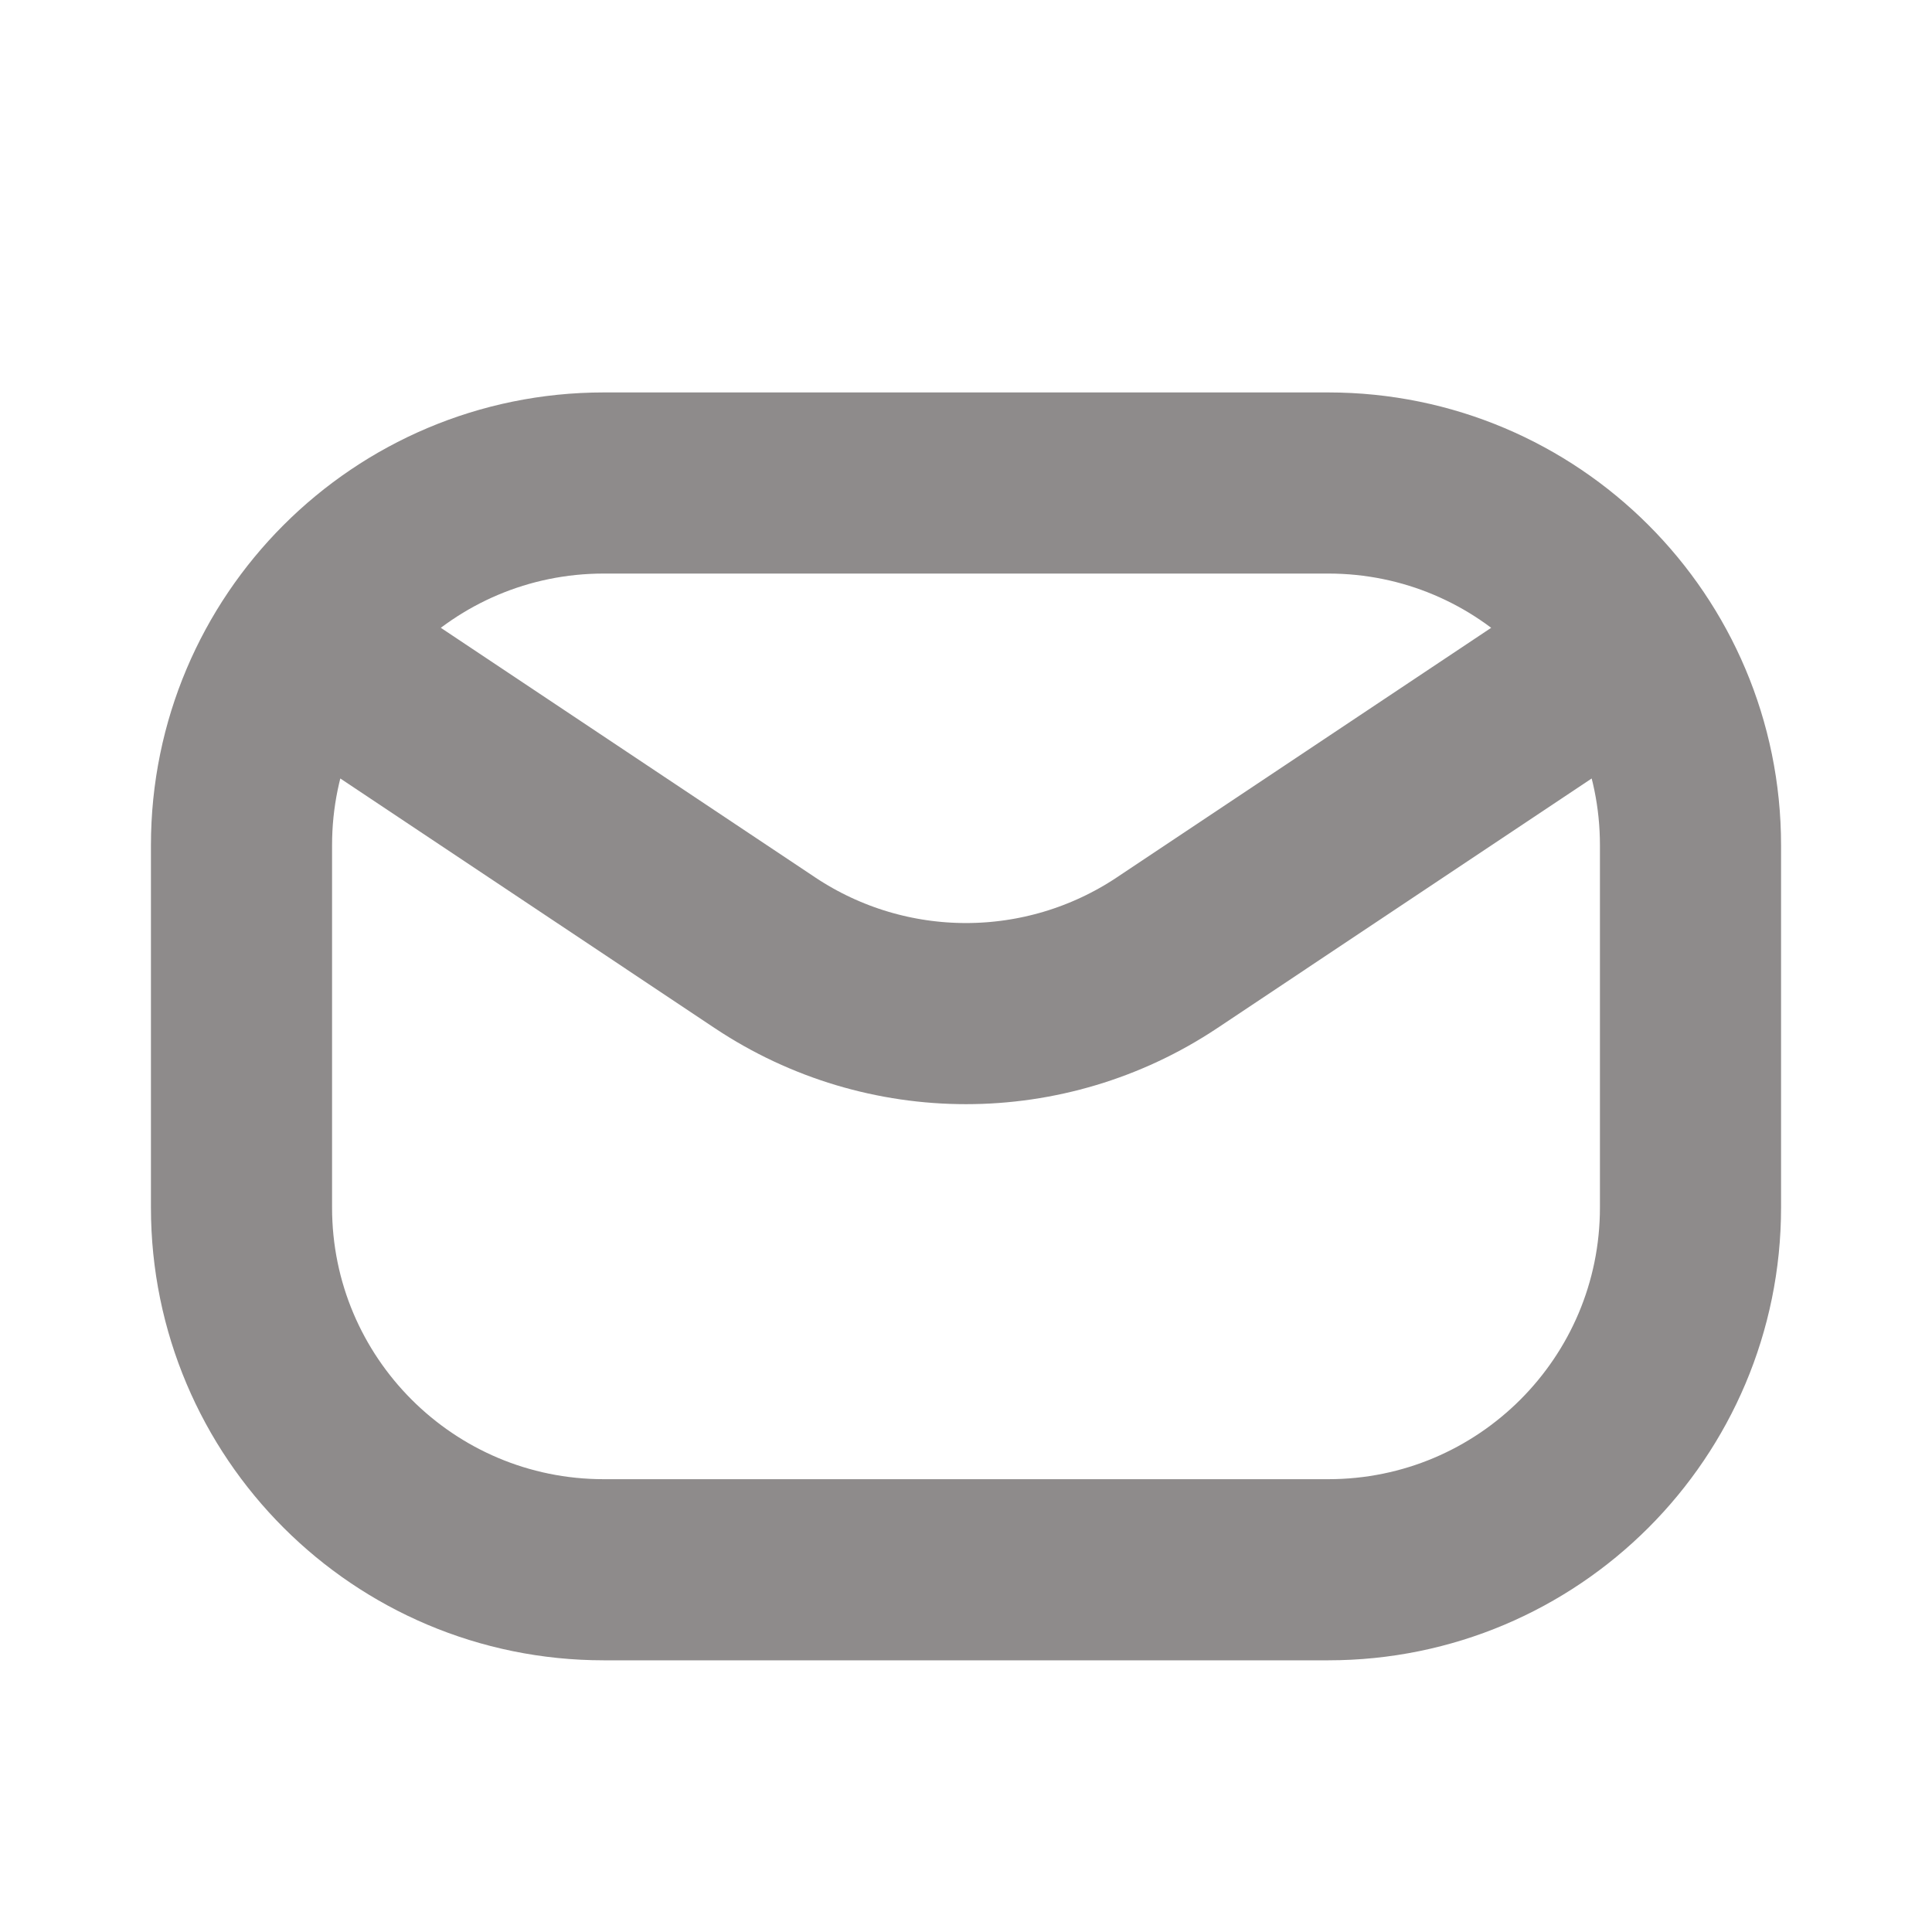<svg width="16" height="16" viewBox="0 0 16 16" fill="none" xmlns="http://www.w3.org/2000/svg">
<g id="icon frame">
<path id="Vector" d="M14 5L9.664 7.891C8.656 8.562 7.344 8.562 6.336 7.891L2 5M5 13H11C12.657 13 14 11.657 14 10V7C14 5.343 12.657 4 11 4H5C3.343 4 2 5.343 2 7V10C2 11.657 3.343 13 5 13Z" stroke="#5E5A5A" stroke-opacity="0.7" stroke-width="1.5"/>
</g>
</svg>
